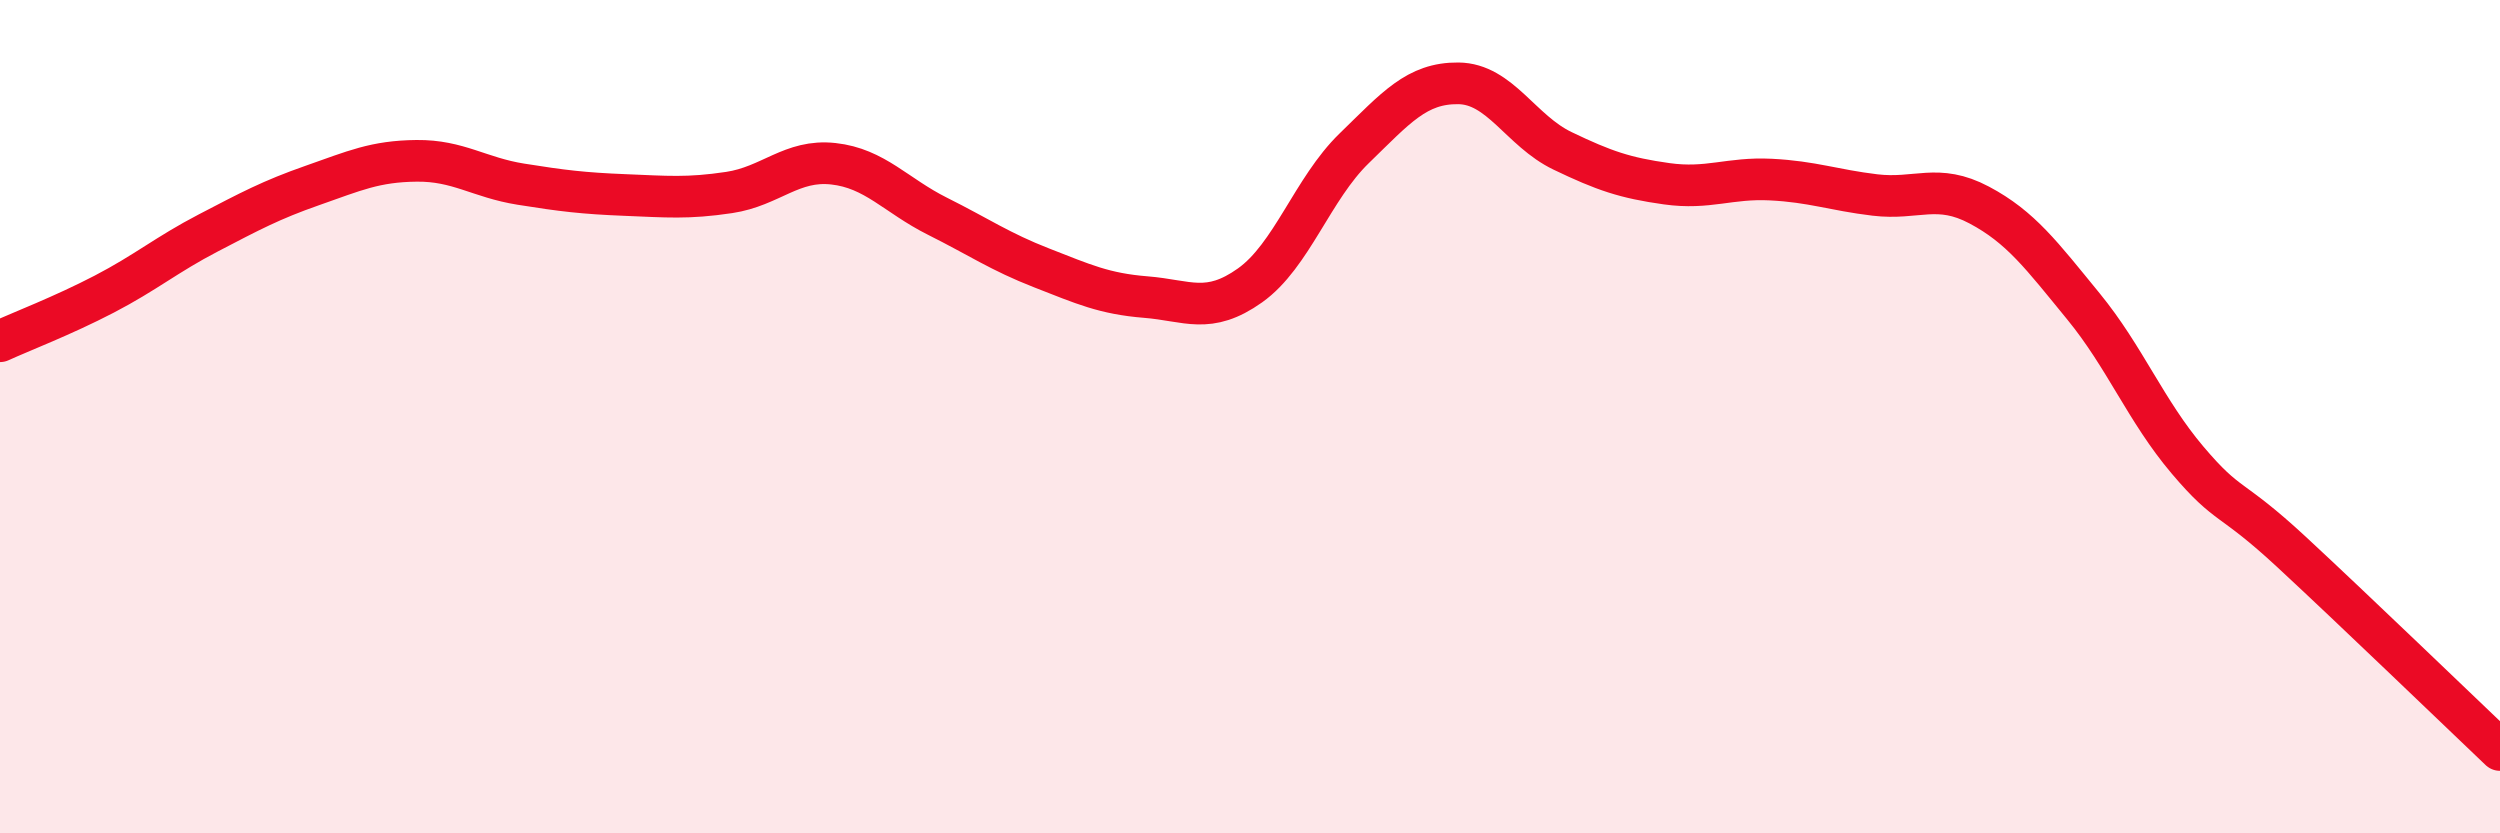 
    <svg width="60" height="20" viewBox="0 0 60 20" xmlns="http://www.w3.org/2000/svg">
      <path
        d="M 0,8.19 C 0.5,7.96 1.5,7.58 2.5,7.06 C 3.5,6.54 4,6.11 5,5.59 C 6,5.07 6.5,4.8 7.5,4.45 C 8.5,4.1 9,3.87 10,3.86 C 11,3.85 11.5,4.26 12.5,4.42 C 13.5,4.58 14,4.64 15,4.68 C 16,4.72 16.5,4.77 17.5,4.62 C 18.5,4.47 19,3.82 20,3.93 C 21,4.04 21.5,4.69 22.5,5.19 C 23.5,5.69 24,6.04 25,6.43 C 26,6.82 26.5,7.05 27.5,7.13 C 28.5,7.21 29,7.56 30,6.85 C 31,6.14 31.5,4.53 32.5,3.56 C 33.5,2.59 34,1.99 35,2 C 36,2.01 36.5,3.14 37.5,3.62 C 38.5,4.1 39,4.27 40,4.41 C 41,4.55 41.5,4.26 42.5,4.31 C 43.5,4.36 44,4.56 45,4.68 C 46,4.8 46.5,4.39 47.5,4.92 C 48.5,5.45 49,6.13 50,7.35 C 51,8.57 51.5,9.86 52.5,11.04 C 53.5,12.22 53.5,11.86 55,13.25 C 56.5,14.64 59,17.05 60,18L60 20L0 20Z"
        fill="#EB0A25"
        opacity="0.1"
        stroke-linecap="round"
        stroke-linejoin="round"
      />
      <path
        d="M 0,8.19 C 0.5,7.96 1.5,7.58 2.5,7.06 C 3.5,6.54 4,6.11 5,5.59 C 6,5.07 6.5,4.8 7.5,4.45 C 8.5,4.1 9,3.87 10,3.86 C 11,3.85 11.5,4.26 12.5,4.42 C 13.5,4.58 14,4.64 15,4.68 C 16,4.72 16.5,4.77 17.5,4.62 C 18.5,4.47 19,3.82 20,3.93 C 21,4.04 21.5,4.69 22.5,5.19 C 23.5,5.69 24,6.04 25,6.43 C 26,6.82 26.5,7.05 27.5,7.13 C 28.5,7.21 29,7.56 30,6.85 C 31,6.14 31.5,4.53 32.5,3.56 C 33.5,2.59 34,1.99 35,2 C 36,2.01 36.5,3.14 37.5,3.62 C 38.5,4.1 39,4.27 40,4.41 C 41,4.55 41.5,4.26 42.5,4.31 C 43.5,4.36 44,4.56 45,4.68 C 46,4.8 46.5,4.39 47.5,4.92 C 48.5,5.45 49,6.13 50,7.35 C 51,8.57 51.5,9.86 52.5,11.04 C 53.5,12.22 53.5,11.86 55,13.25 C 56.5,14.64 59,17.05 60,18"
        stroke="#EB0A25"
        stroke-width="1"
        fill="none"
        stroke-linecap="round"
        stroke-linejoin="round"
      />
    </svg>
  